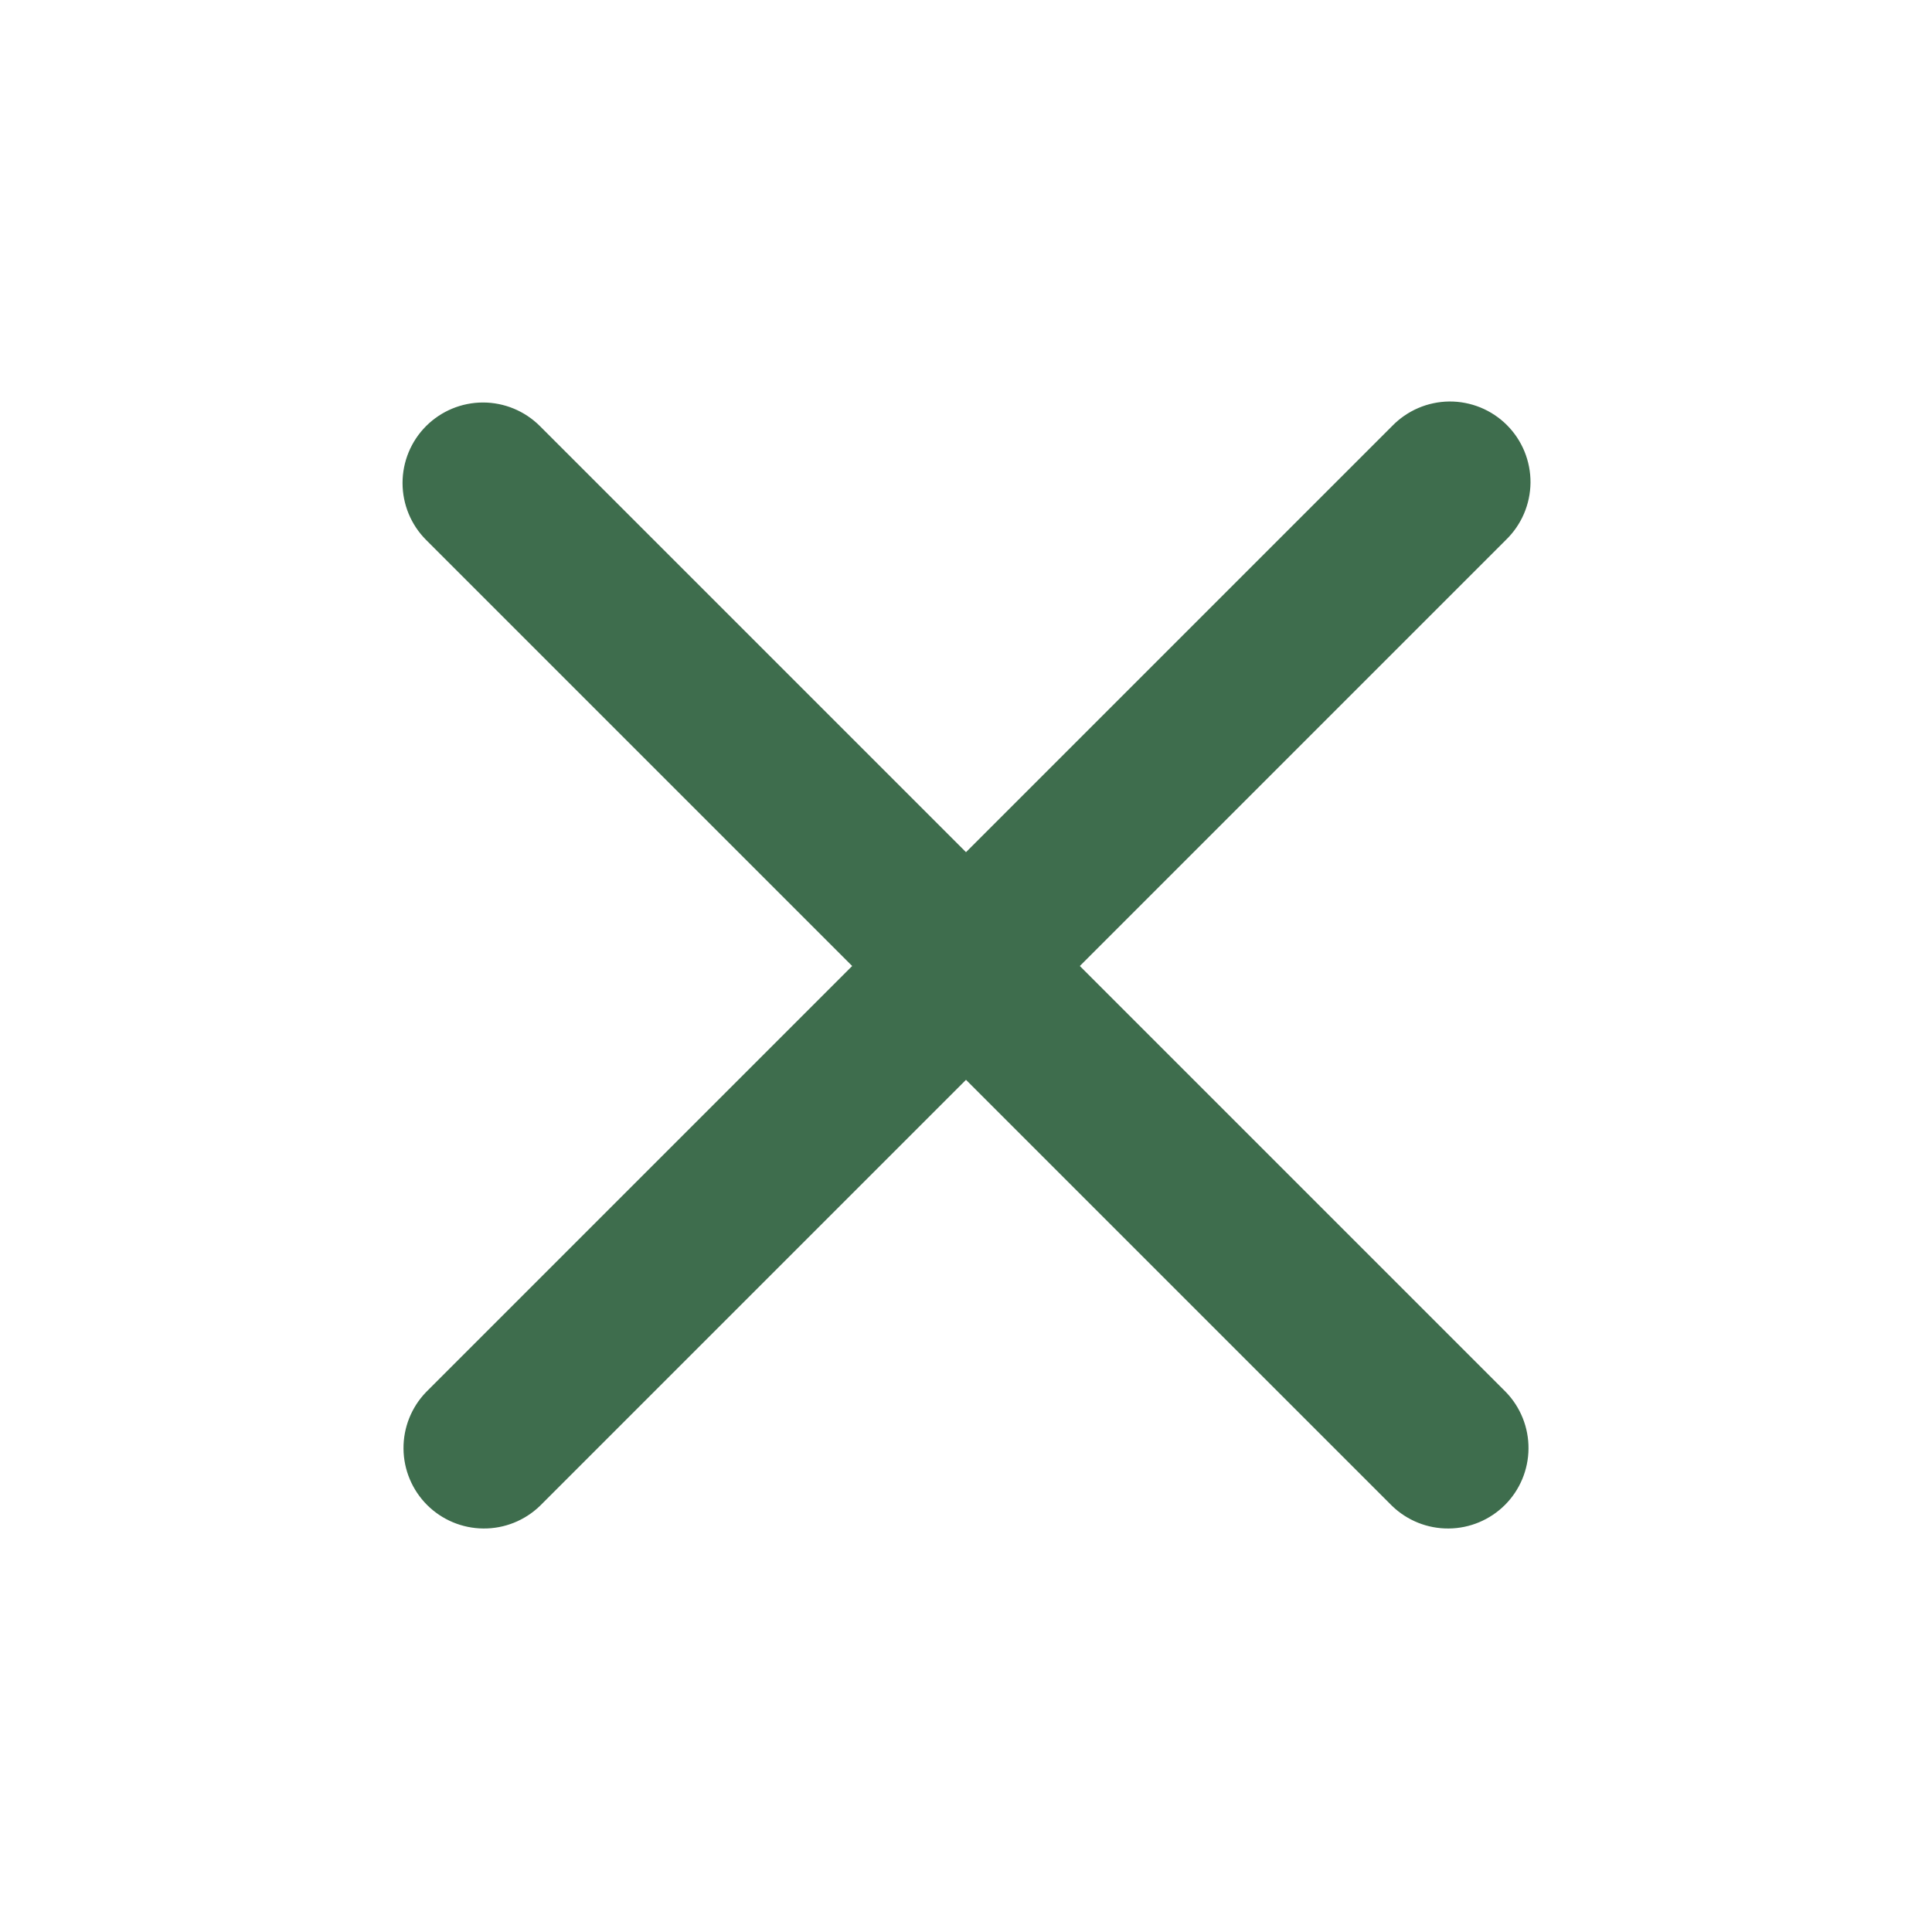 <svg width="48" height="48" viewBox="0 0 48 48" fill="none" xmlns="http://www.w3.org/2000/svg">
<path d="M10.586 10.586C10.961 10.211 11.47 10 12 10C12.53 10 13.039 10.211 13.414 10.586L24 21.172L34.586 10.586C34.771 10.395 34.991 10.243 35.235 10.138C35.479 10.033 35.742 9.978 36.007 9.975C36.273 9.973 36.536 10.024 36.782 10.124C37.028 10.225 37.251 10.373 37.439 10.561C37.627 10.749 37.775 10.972 37.876 11.218C37.976 11.464 38.027 11.727 38.025 11.993C38.022 12.258 37.967 12.521 37.862 12.765C37.757 13.009 37.605 13.229 37.414 13.414L26.828 24L37.414 34.586C37.778 34.963 37.98 35.468 37.975 35.993C37.971 36.517 37.761 37.019 37.39 37.39C37.019 37.76 36.517 37.971 35.993 37.975C35.468 37.98 34.963 37.778 34.586 37.414L24 26.828L13.414 37.414C13.037 37.778 12.532 37.98 12.007 37.975C11.483 37.971 10.981 37.76 10.61 37.39C10.24 37.019 10.029 36.517 10.025 35.993C10.02 35.468 10.222 34.963 10.586 34.586L21.172 24L10.586 13.414C10.211 13.039 10.001 12.53 10.001 12C10.001 11.47 10.211 10.961 10.586 10.586Z" fill="#3E6D4D"/>
</svg>
